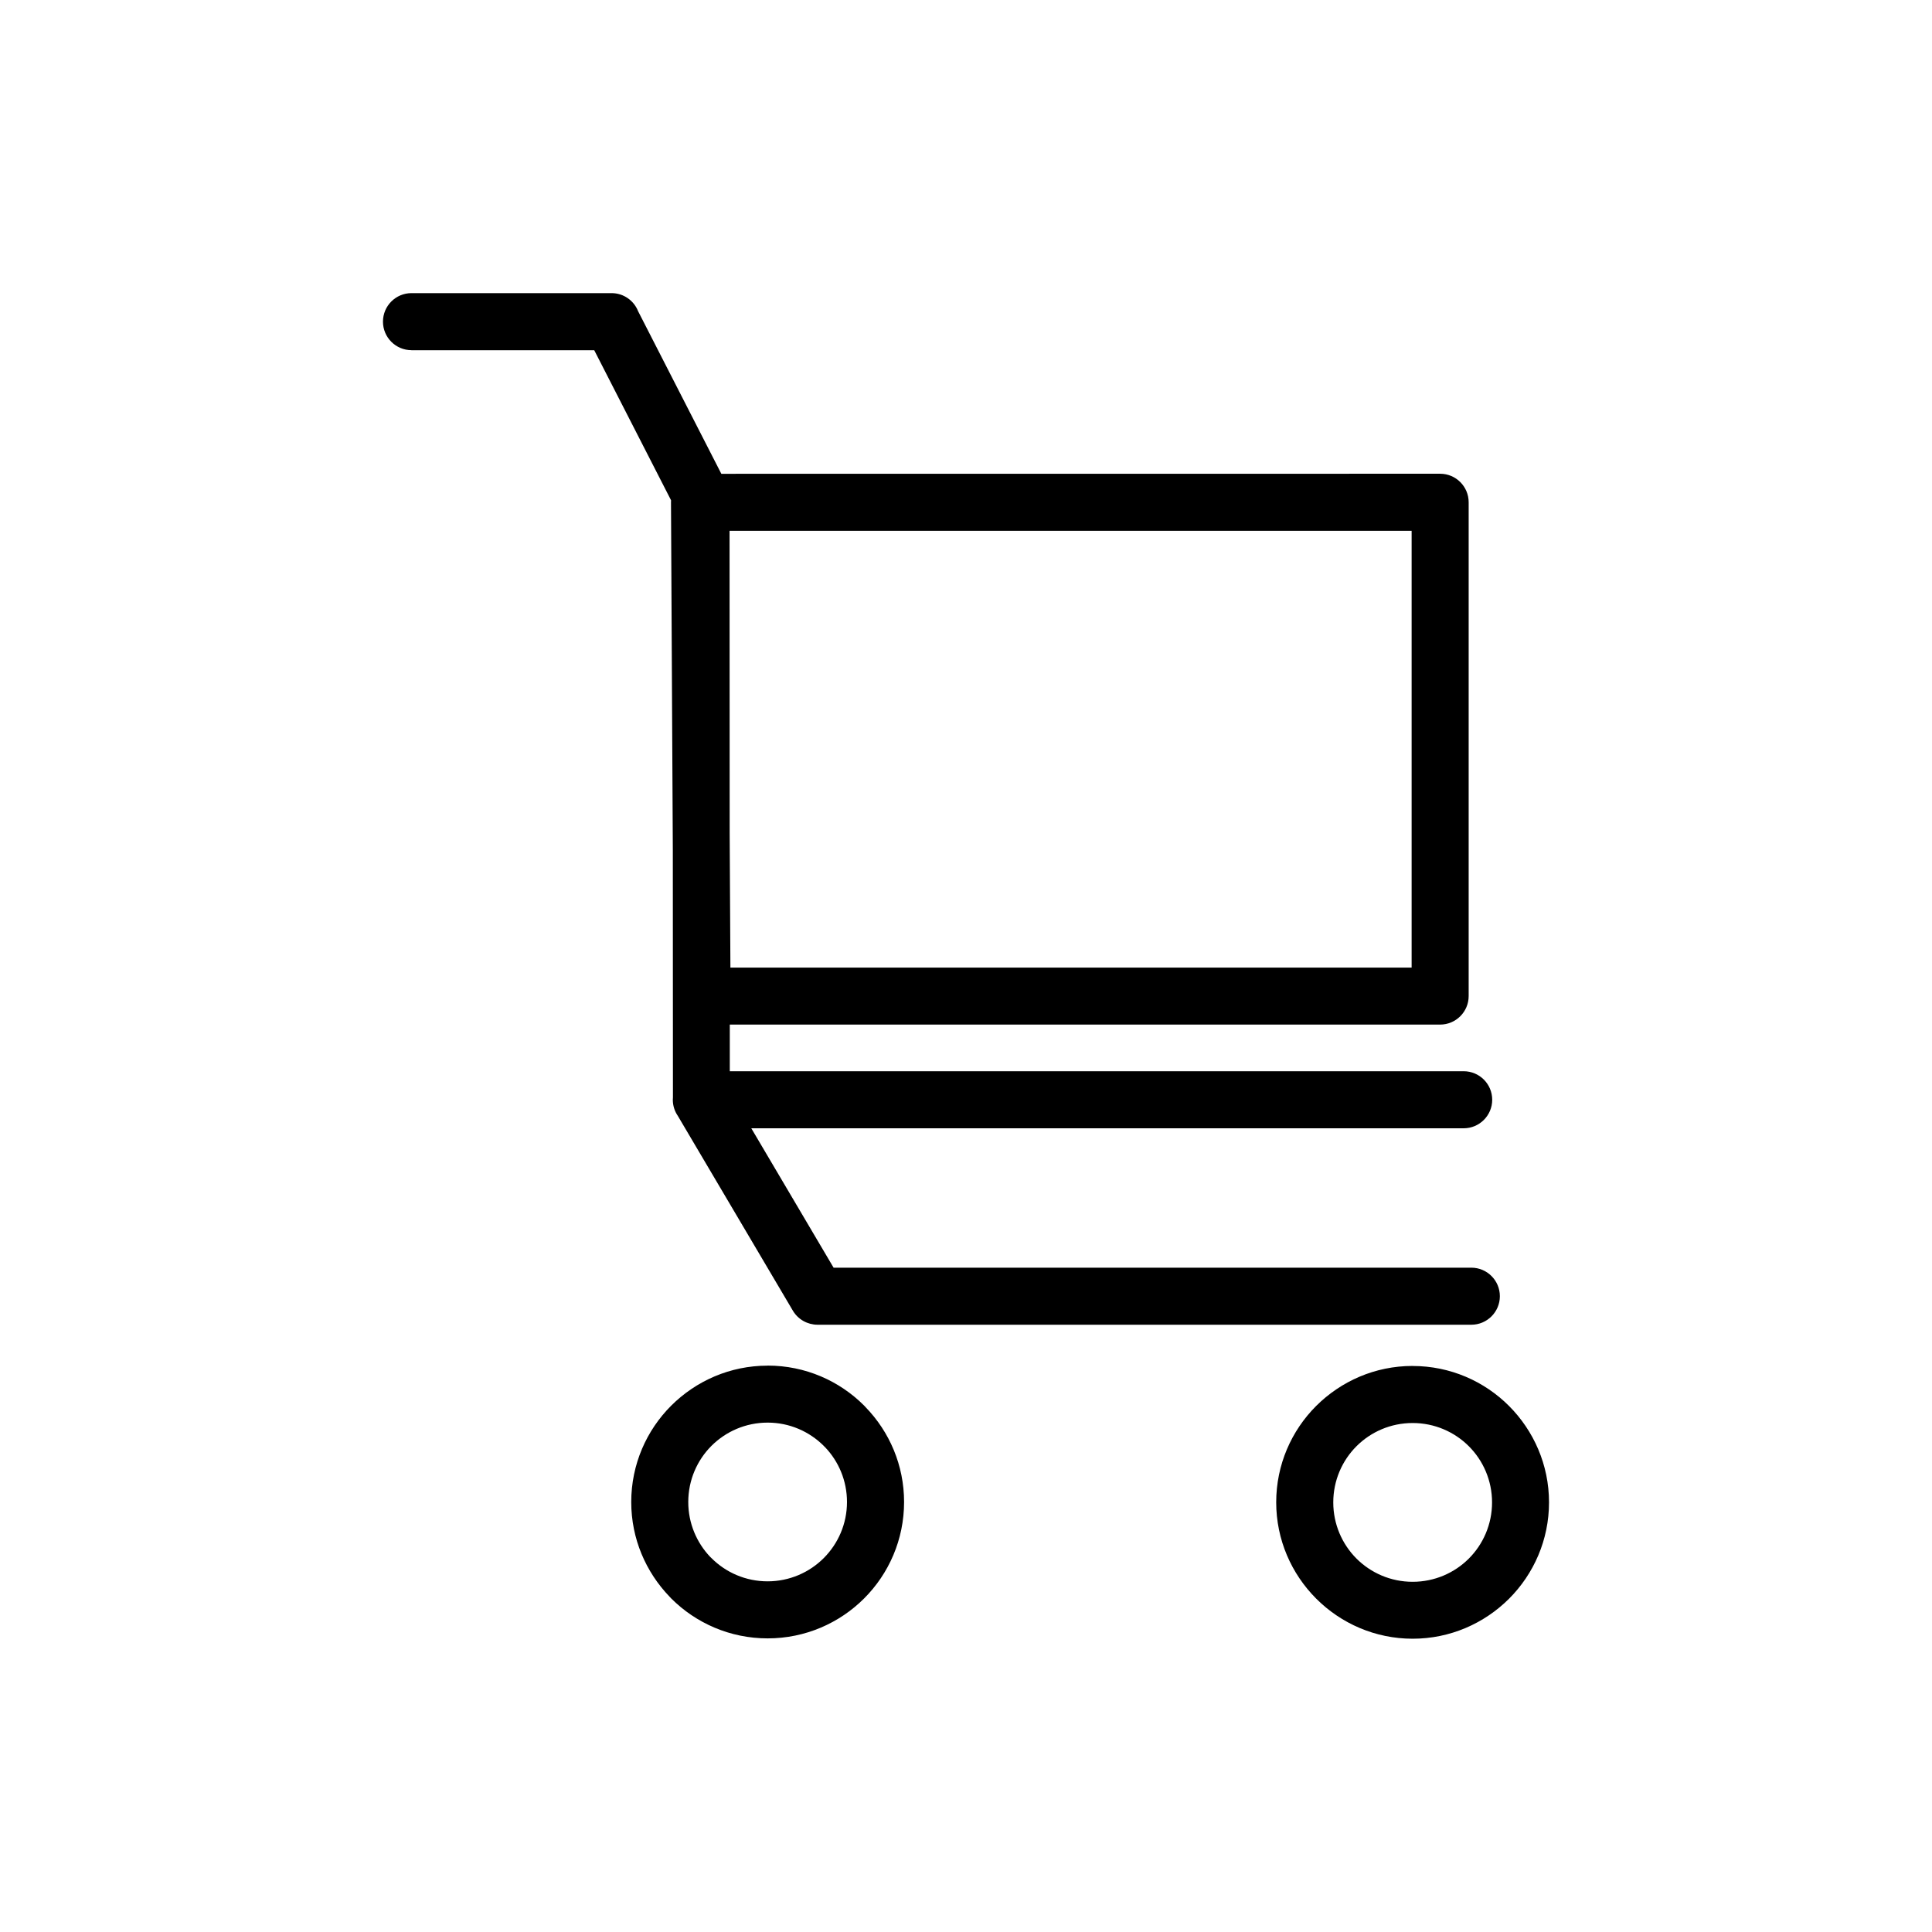 <?xml version="1.0" encoding="UTF-8"?>
<!-- Uploaded to: ICON Repo, www.svgrepo.com, Generator: ICON Repo Mixer Tools -->
<svg fill="#000000" width="800px" height="800px" version="1.1" viewBox="144 144 512 512" xmlns="http://www.w3.org/2000/svg">
 <path d="m253.05 236.8c-4.172 0-7.559-3.387-7.559-7.559 0-4.172 3.387-7.559 7.559-7.559h53.02c3.188 0 5.926 1.98 7.027 4.777l22.066 43.105 190.49-0.016c4.172 0 7.559 3.387 7.559 7.559v130.86c0 4.172-3.387 7.559-7.559 7.559h-188.25v12.363h194.49c4.172 0 7.559 3.387 7.559 7.559s-3.387 7.559-7.559 7.559h-188.79l21.809 36.941h169.01c4.172 0 7.559 3.387 7.559 7.559 0 4.172-3.387 7.559-7.559 7.559h-173.3c-2.57-0.016-5.094-1.344-6.5-3.719l-30.5-51.645c-0.832-1.211-1.316-2.676-1.316-4.246l0.031-0.648-0.031-65.52-0.484-92.137 0.016-0.574-20.359-39.766h-48.441zm265.32 269.2c9.961 0 19 4.051 25.527 10.582 6.559 6.574 10.609 15.613 10.609 25.559 0 9.961-4.051 18.984-10.582 25.527-6.574 6.559-15.613 10.609-25.559 10.609-9.93 0-18.984-4.051-25.527-10.594l-0.047-0.047c-6.531-6.543-10.582-15.582-10.582-25.512 0-9.961 4.051-19 10.582-25.527 6.574-6.559 15.613-10.609 25.559-10.609zm14.887 21.266c-3.793-3.793-9.07-6.152-14.887-6.152-5.82 0-11.094 2.359-14.887 6.152s-6.152 9.07-6.152 14.887c0 5.82 2.359 11.078 6.137 14.871 3.809 3.809 9.07 6.168 14.902 6.168 5.82 0 11.094-2.359 14.887-6.152 3.793-3.793 6.152-9.07 6.152-14.887 0-5.82-2.359-11.094-6.152-14.887zm-185.82-21.371c9.977 0 19.027 4.051 25.559 10.594l0.438 0.469c6.289 6.516 10.156 15.355 10.156 25.09 0 9.977-4.051 19.027-10.594 25.559-6.531 6.531-15.582 10.582-25.559 10.582s-19.027-4.051-25.559-10.582l-0.438-0.469c-6.273-6.516-10.156-15.355-10.156-25.09 0-9.961 4.051-19 10.582-25.527 6.574-6.559 15.613-10.609 25.559-10.609zm14.871 21.281c-3.809-3.809-9.07-6.168-14.871-6.168-5.82 0-11.078 2.359-14.887 6.152-3.793 3.793-6.152 9.07-6.152 14.887 0 5.637 2.223 10.777 5.82 14.555l0.332 0.316c3.809 3.809 9.07 6.152 14.871 6.152 5.805 0 11.078-2.359 14.871-6.152 3.809-3.809 6.168-9.07 6.168-14.871 0-5.652-2.223-10.777-5.82-14.539l-0.348-0.332zm-24.969-242.5 0.031 80.152 0.195 35.594h180.53v-115.75z"/>
</svg>
